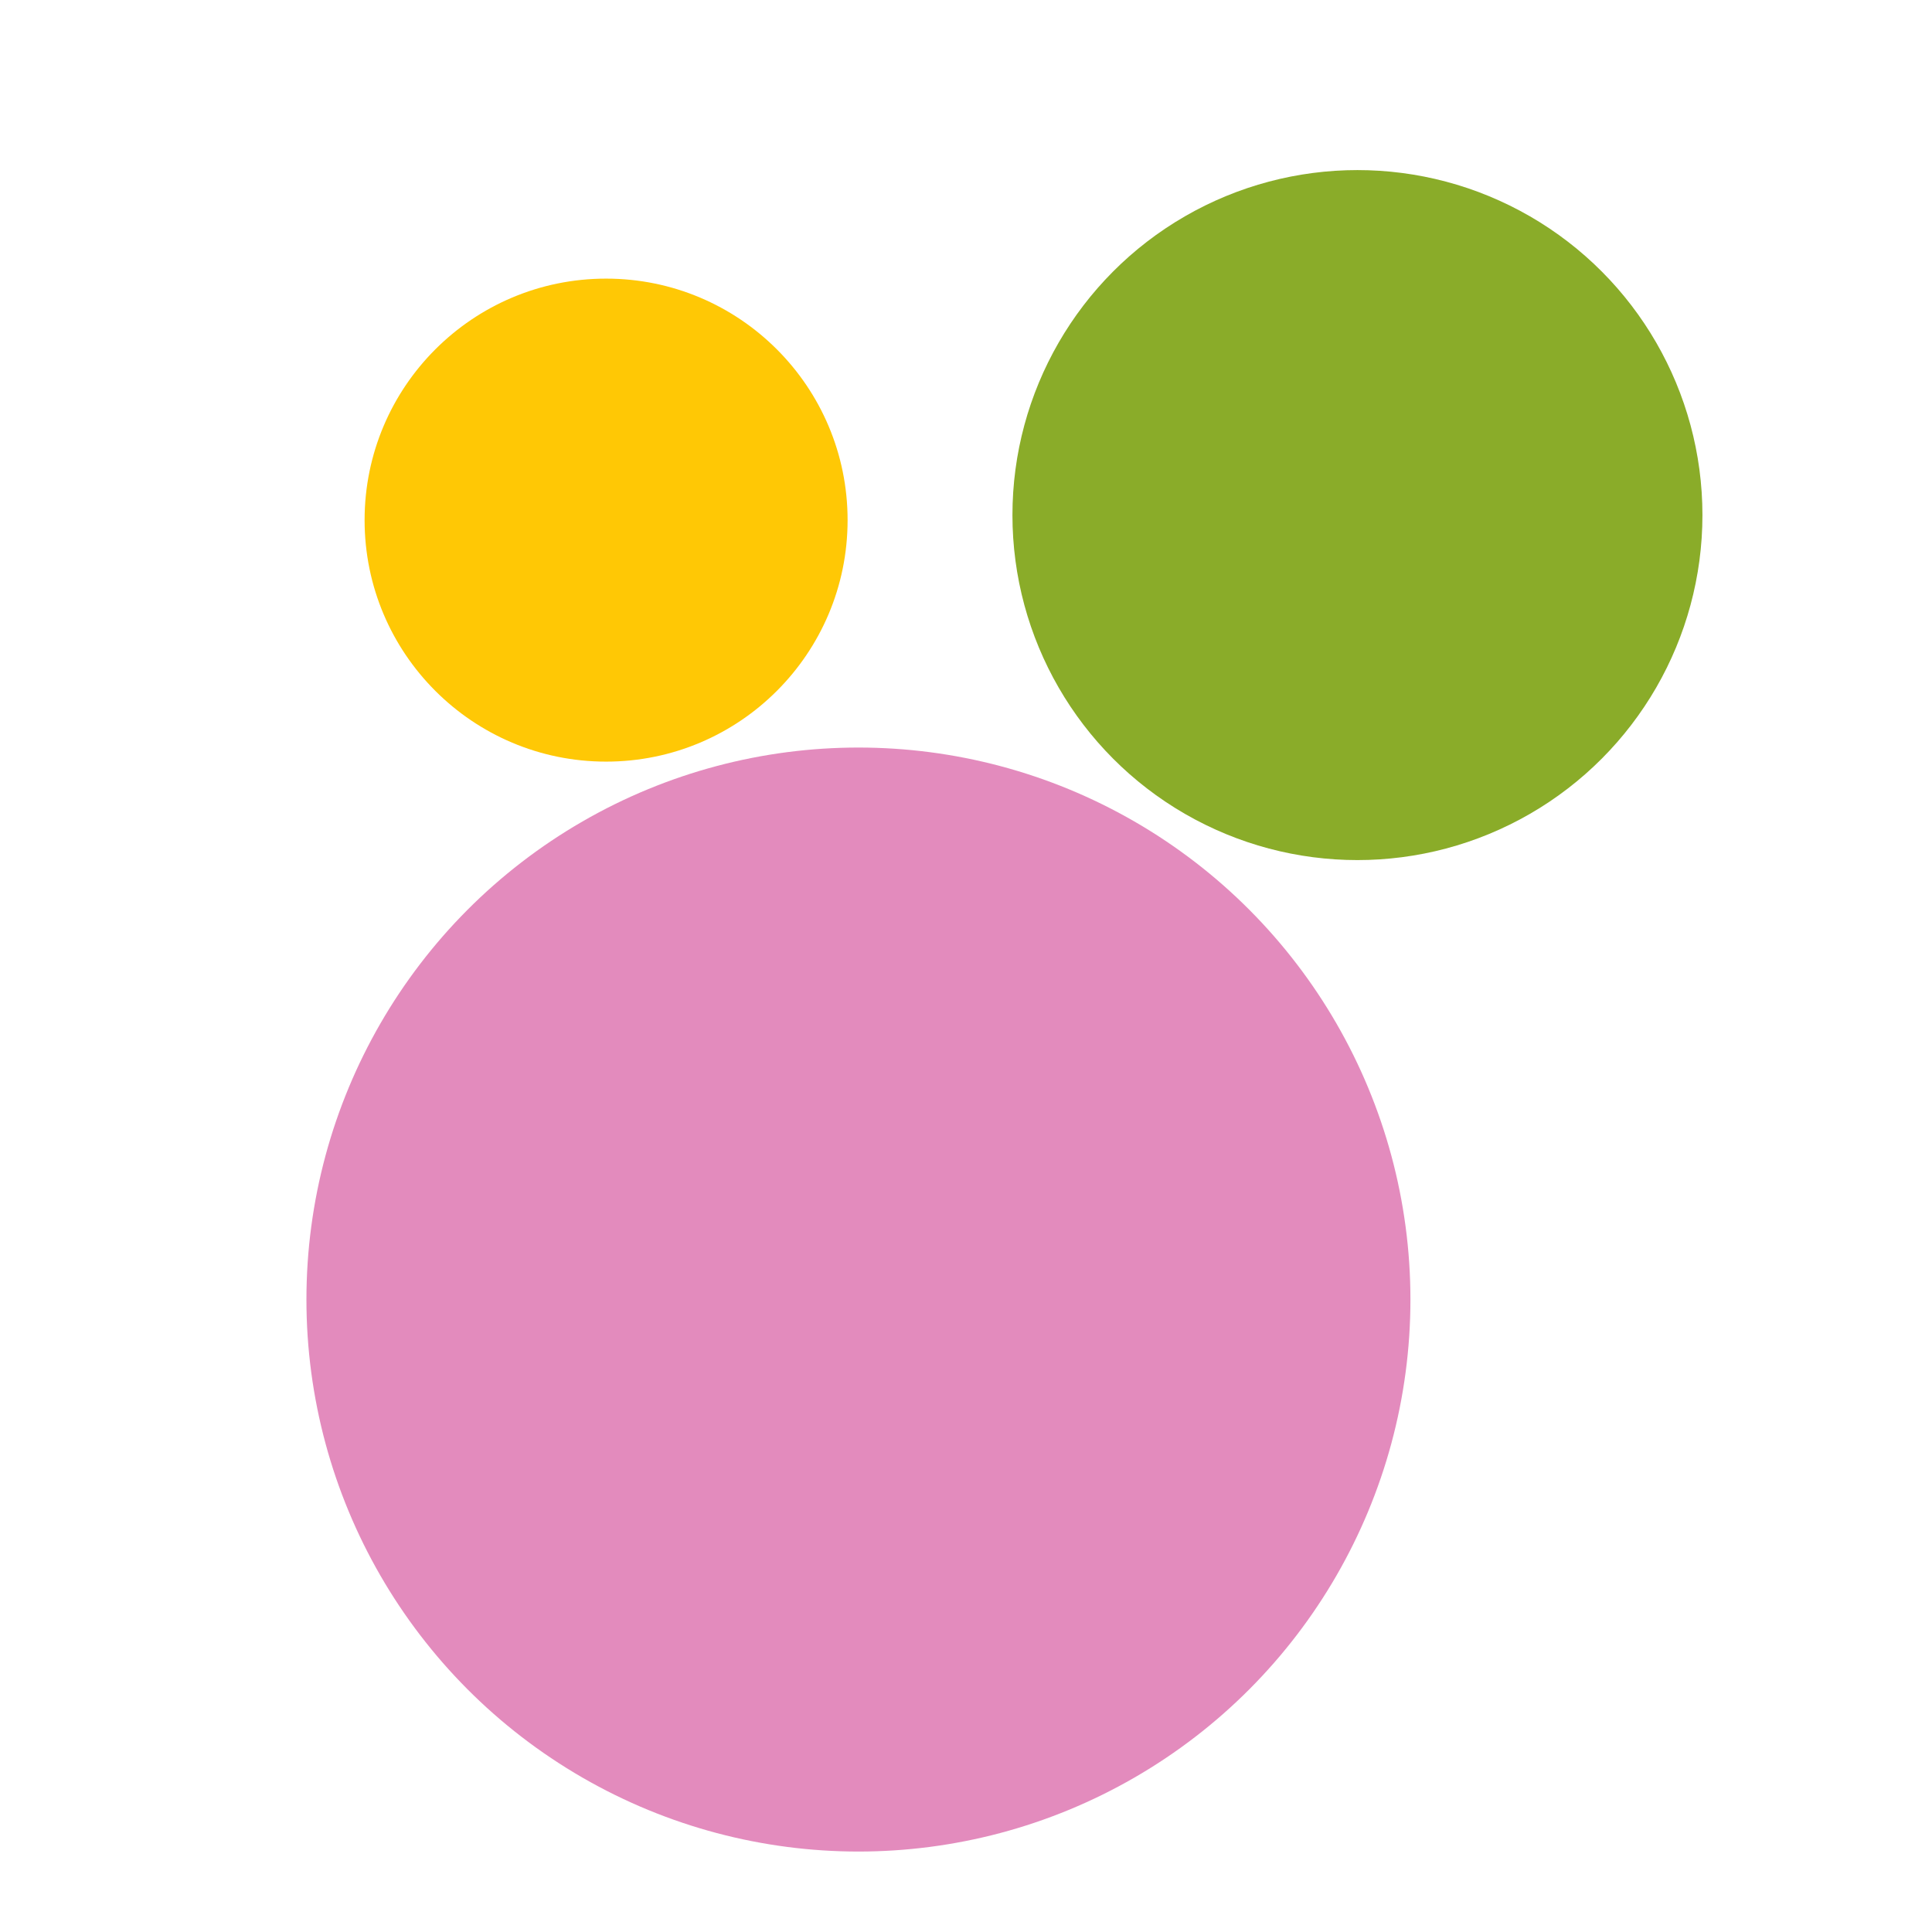   <svg
    width="16"
    height="16"
    viewBox="0 0 24 28"
    fill="none"
    class="w-6 h-7"
    xmlns="http://www.w3.org/2000/svg"
  >
    <circle cx="10.441" cy="18.834" r="8" fill="#E38BBD" />
    <circle cx="17.673" cy="7.465" r="5" fill="#8AAC29" />
    <circle cx="6.784" cy="7.538" r="3.5" fill="#FFC805" />
  </svg>